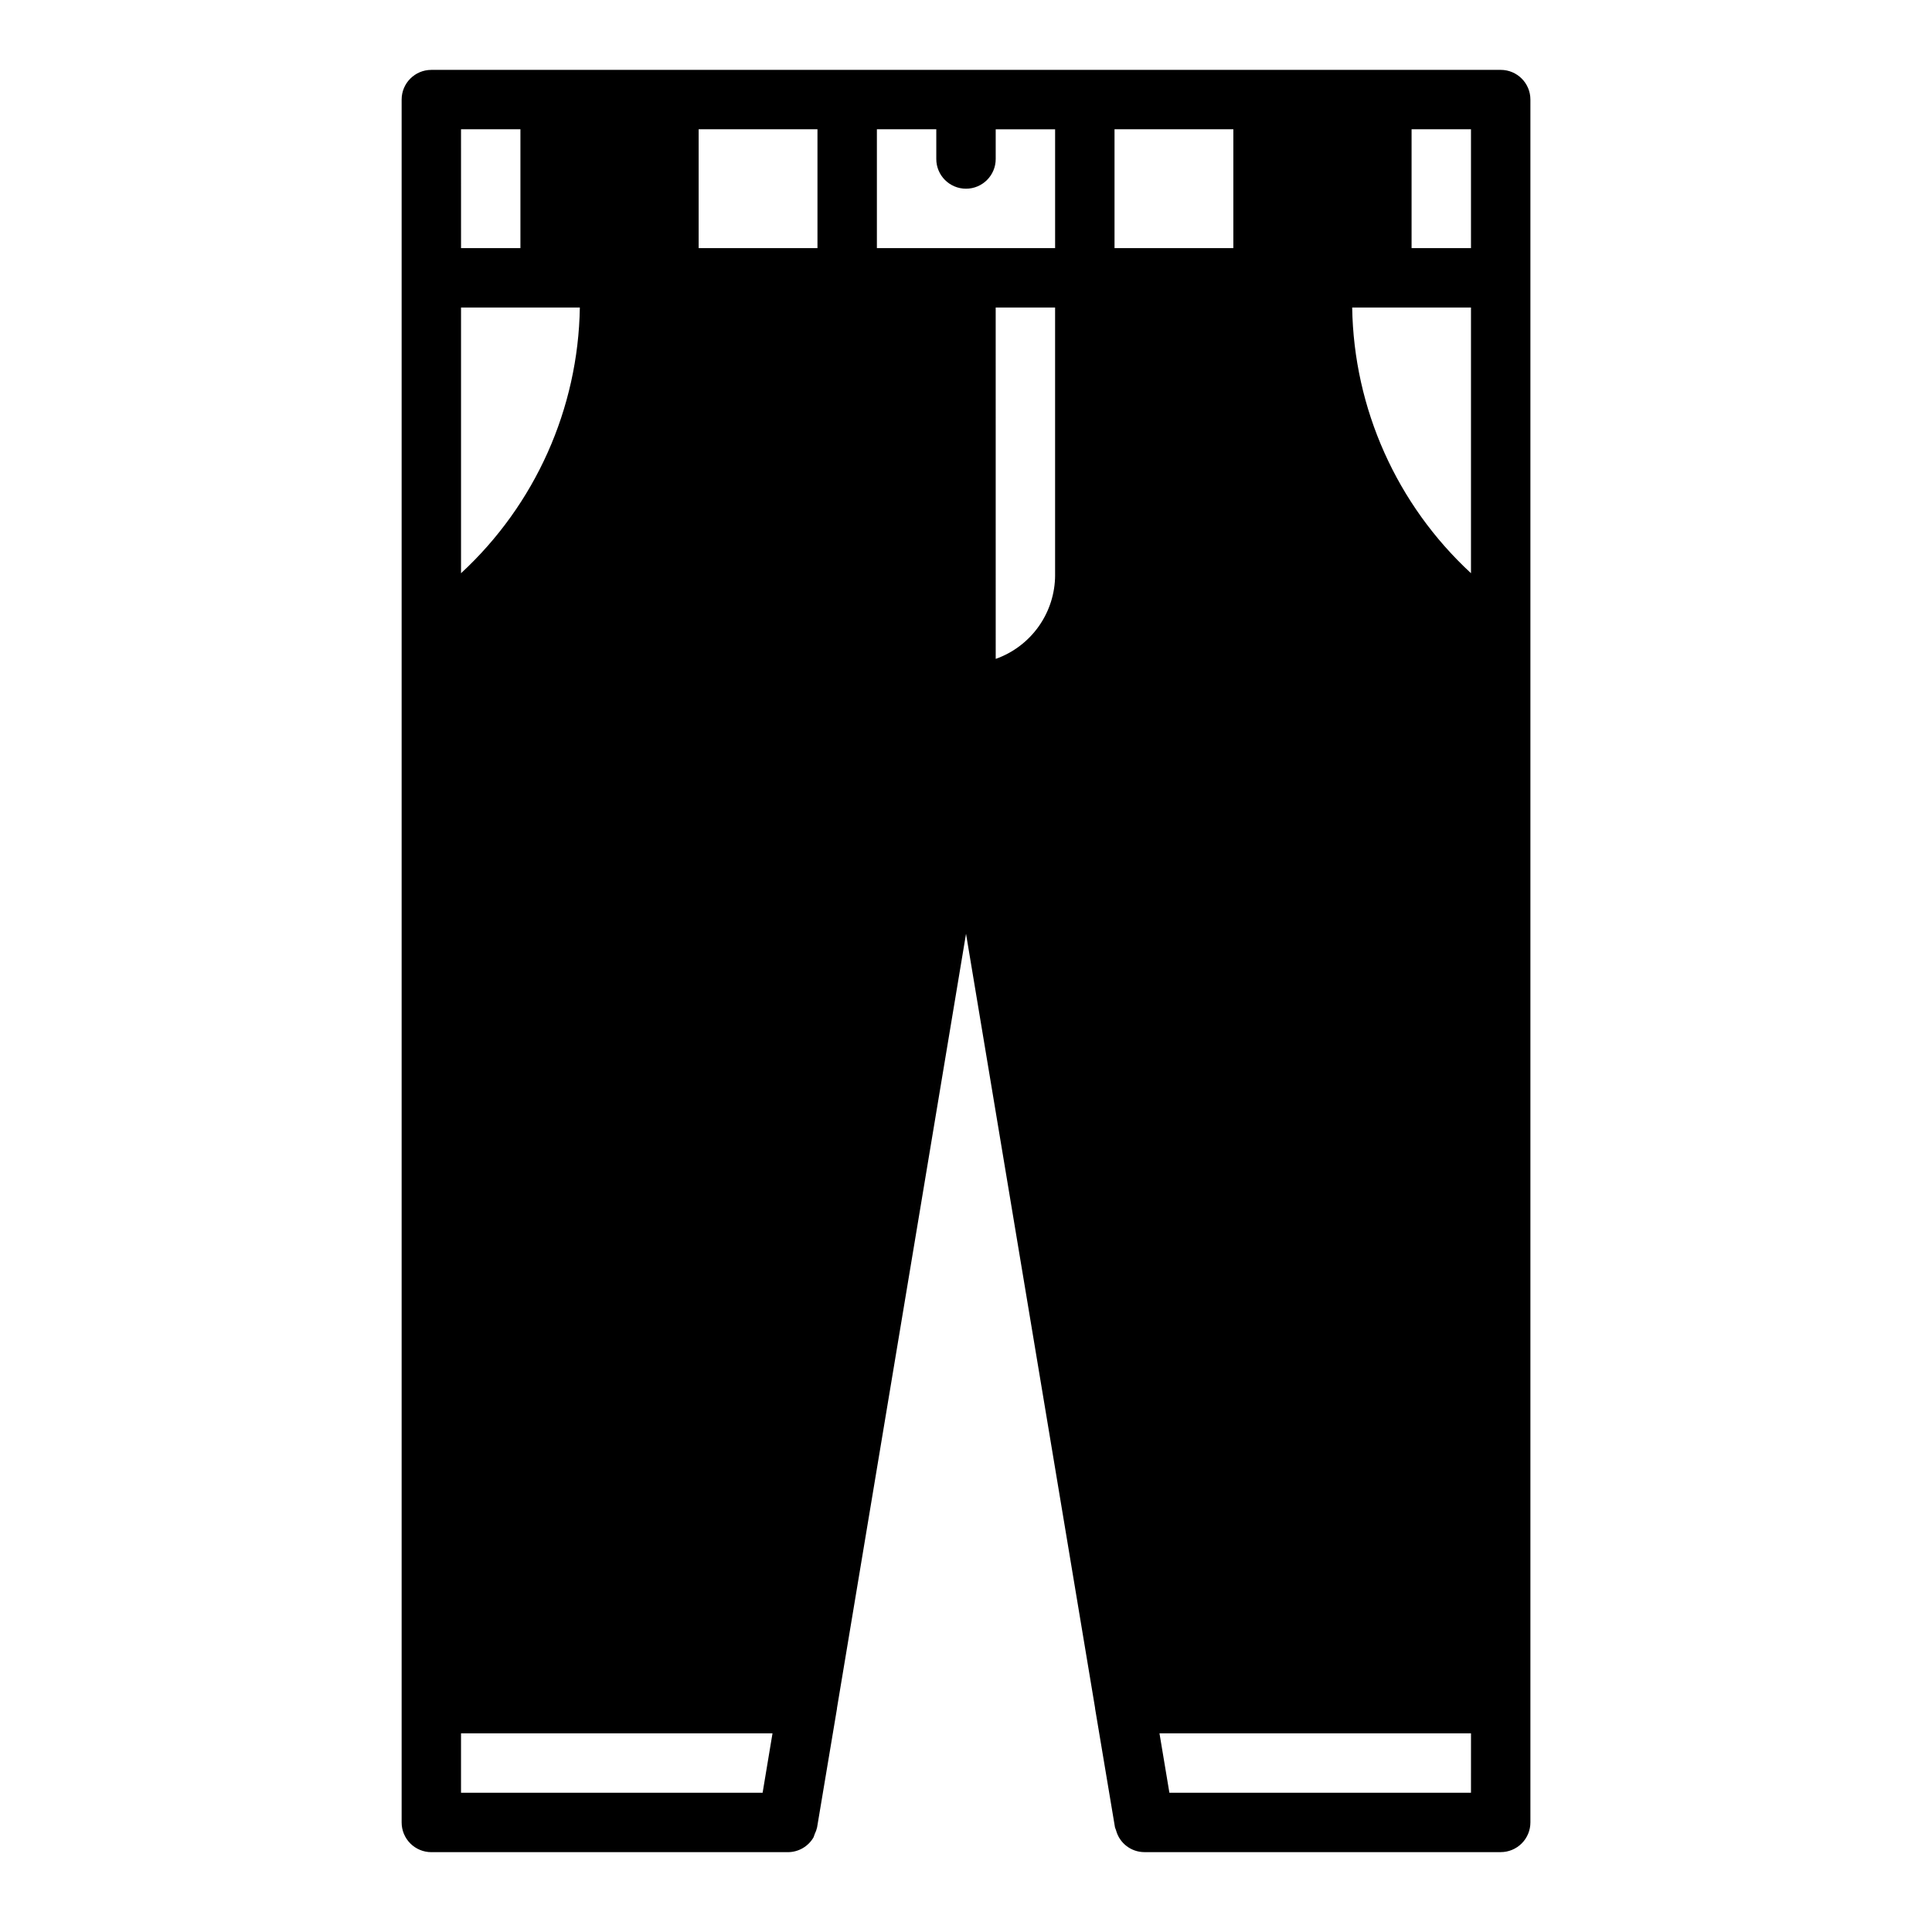 <?xml version="1.0" encoding="UTF-8"?>
<!-- Uploaded to: ICON Repo, www.iconrepo.com, Generator: ICON Repo Mixer Tools -->
<svg fill="#000000" width="800px" height="800px" version="1.1" viewBox="144 144 512 512" xmlns="http://www.w3.org/2000/svg">
 <path d="m541.7 162.52h-283.39c-4.348 0-7.871 3.523-7.871 7.871v456.58c0 2.086 0.828 4.09 2.305 5.566 1.477 1.477 3.481 2.305 5.566 2.305h94.465c2.816 0.004 5.418-1.496 6.824-3.934 0.125-0.297 0.234-0.598 0.324-0.906 0.273-0.547 0.477-1.121 0.613-1.715l5.273-31.488c0.004-0.043 0.004-0.086 0-0.129l34.199-205.21 34.203 205.2c-0.004 0.043-0.004 0.086 0 0.129l5.273 31.488c0.078 0.266 0.176 0.527 0.285 0.785 0.91 3.387 3.969 5.75 7.477 5.769h94.457c2.086 0 4.09-0.828 5.566-2.305 1.477-1.477 2.305-3.481 2.305-5.566v-456.58c-0.004-4.344-3.527-7.863-7.871-7.863zm-102.34 47.23v-31.488h31.488v31.488zm-149.57 15.742h7.871l0.004 0.004c-0.43 26.789-11.809 52.234-31.488 70.414v-70.414zm39.359-15.742v-31.488h31.488v31.488zm78.719 15.742h15.742v70.848l0.004 0.004c0.004 4.883-1.512 9.648-4.332 13.637s-6.805 7.004-11.41 8.633zm102.34 0h23.617v70.414l0.004 0.004c-19.684-18.18-31.062-43.625-31.488-70.414zm23.617-15.742h-15.742v-31.488h15.742zm-141.7-31.488v7.875c0 4.348 3.527 7.871 7.875 7.871s7.871-3.523 7.871-7.871v-7.871h15.742v31.488l-47.23-0.004v-31.488zm-125.95 0h15.742v31.488h-15.738zm0 440.83v-15.742h82.547l-2.621 15.742zm267.65 0-79.922 0.004-2.629-15.742 82.555-0.004z"/>
</svg>